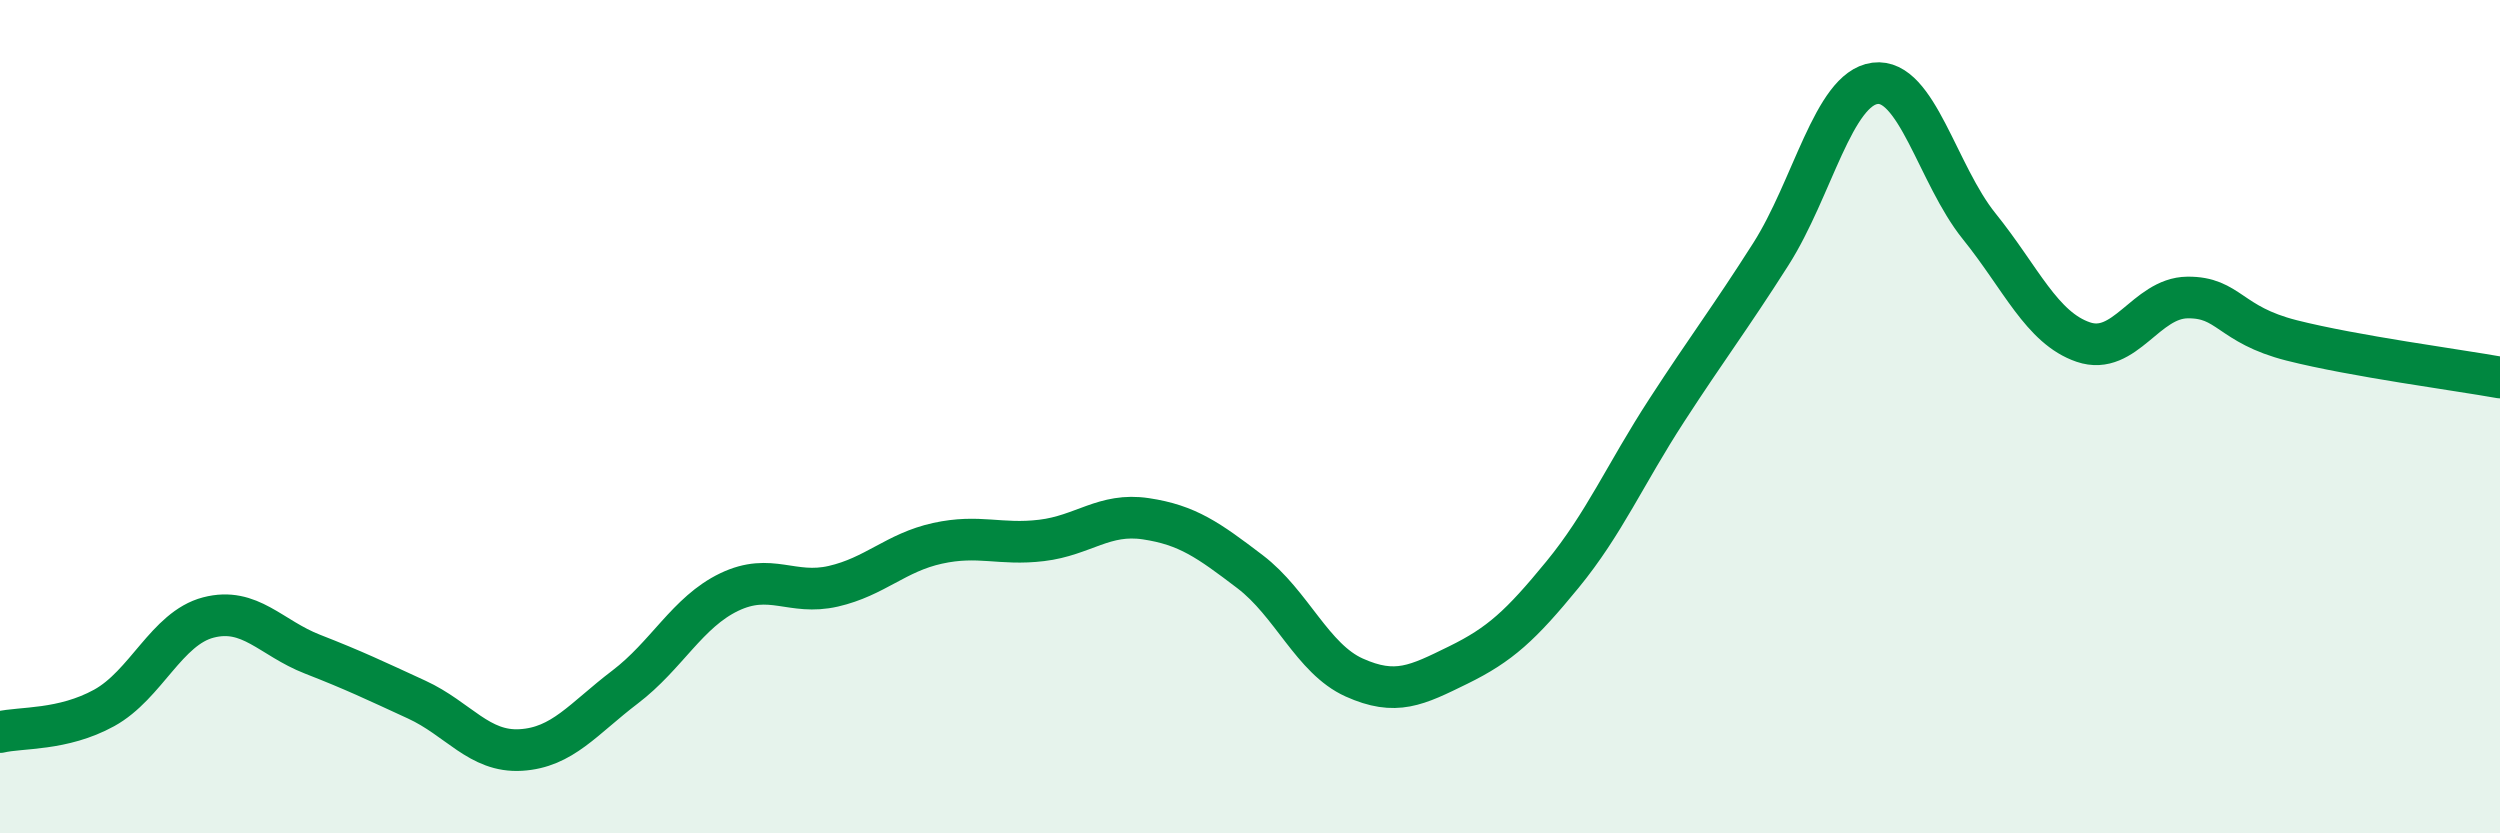 
    <svg width="60" height="20" viewBox="0 0 60 20" xmlns="http://www.w3.org/2000/svg">
      <path
        d="M 0,17.57 C 0.5,17.45 1.5,17.54 2.5,16.99 C 3.5,16.44 4,15.08 5,14.82 C 6,14.56 6.5,15.31 7.5,15.7 C 8.5,16.09 9,16.33 10,16.79 C 11,17.25 11.5,18.06 12.5,18 C 13.5,17.94 14,17.25 15,16.49 C 16,15.73 16.5,14.69 17.5,14.21 C 18.5,13.73 19,14.3 20,14.07 C 21,13.84 21.5,13.26 22.5,13.04 C 23.5,12.82 24,13.09 25,12.97 C 26,12.85 26.5,12.3 27.5,12.45 C 28.5,12.6 29,12.96 30,13.72 C 31,14.48 31.5,15.81 32.5,16.26 C 33.5,16.71 34,16.45 35,15.96 C 36,15.47 36.5,15.01 37.5,13.79 C 38.5,12.57 39,11.39 40,9.85 C 41,8.31 41.5,7.67 42.5,6.1 C 43.5,4.53 44,2.13 45,2 C 46,1.87 46.5,4.19 47.5,5.43 C 48.5,6.67 49,7.87 50,8.21 C 51,8.55 51.5,7.15 52.5,7.14 C 53.5,7.13 53.5,7.79 55,8.17 C 56.5,8.55 59,8.88 60,9.06L60 20L0 20Z"
        fill="#008740"
        opacity="0.1"
        stroke-linecap="round"
        stroke-linejoin="round"
      />
      <path
        d="M 0,17.57 C 0.5,17.45 1.5,17.54 2.5,16.99 C 3.5,16.44 4,15.08 5,14.82 C 6,14.56 6.5,15.31 7.5,15.7 C 8.5,16.09 9,16.33 10,16.79 C 11,17.25 11.5,18.06 12.5,18 C 13.5,17.94 14,17.25 15,16.49 C 16,15.73 16.5,14.69 17.5,14.21 C 18.5,13.73 19,14.3 20,14.07 C 21,13.84 21.5,13.26 22.5,13.04 C 23.5,12.82 24,13.09 25,12.97 C 26,12.85 26.5,12.3 27.5,12.45 C 28.5,12.6 29,12.96 30,13.72 C 31,14.48 31.5,15.81 32.5,16.26 C 33.5,16.71 34,16.45 35,15.96 C 36,15.47 36.5,15.01 37.5,13.79 C 38.5,12.57 39,11.39 40,9.85 C 41,8.31 41.5,7.67 42.5,6.1 C 43.5,4.53 44,2.13 45,2 C 46,1.87 46.5,4.19 47.5,5.43 C 48.5,6.67 49,7.87 50,8.21 C 51,8.55 51.5,7.15 52.5,7.14 C 53.5,7.13 53.5,7.79 55,8.17 C 56.5,8.55 59,8.88 60,9.06"
        stroke="#008740"
        stroke-width="1"
        fill="none"
        stroke-linecap="round"
        stroke-linejoin="round"
      />
    </svg>
  